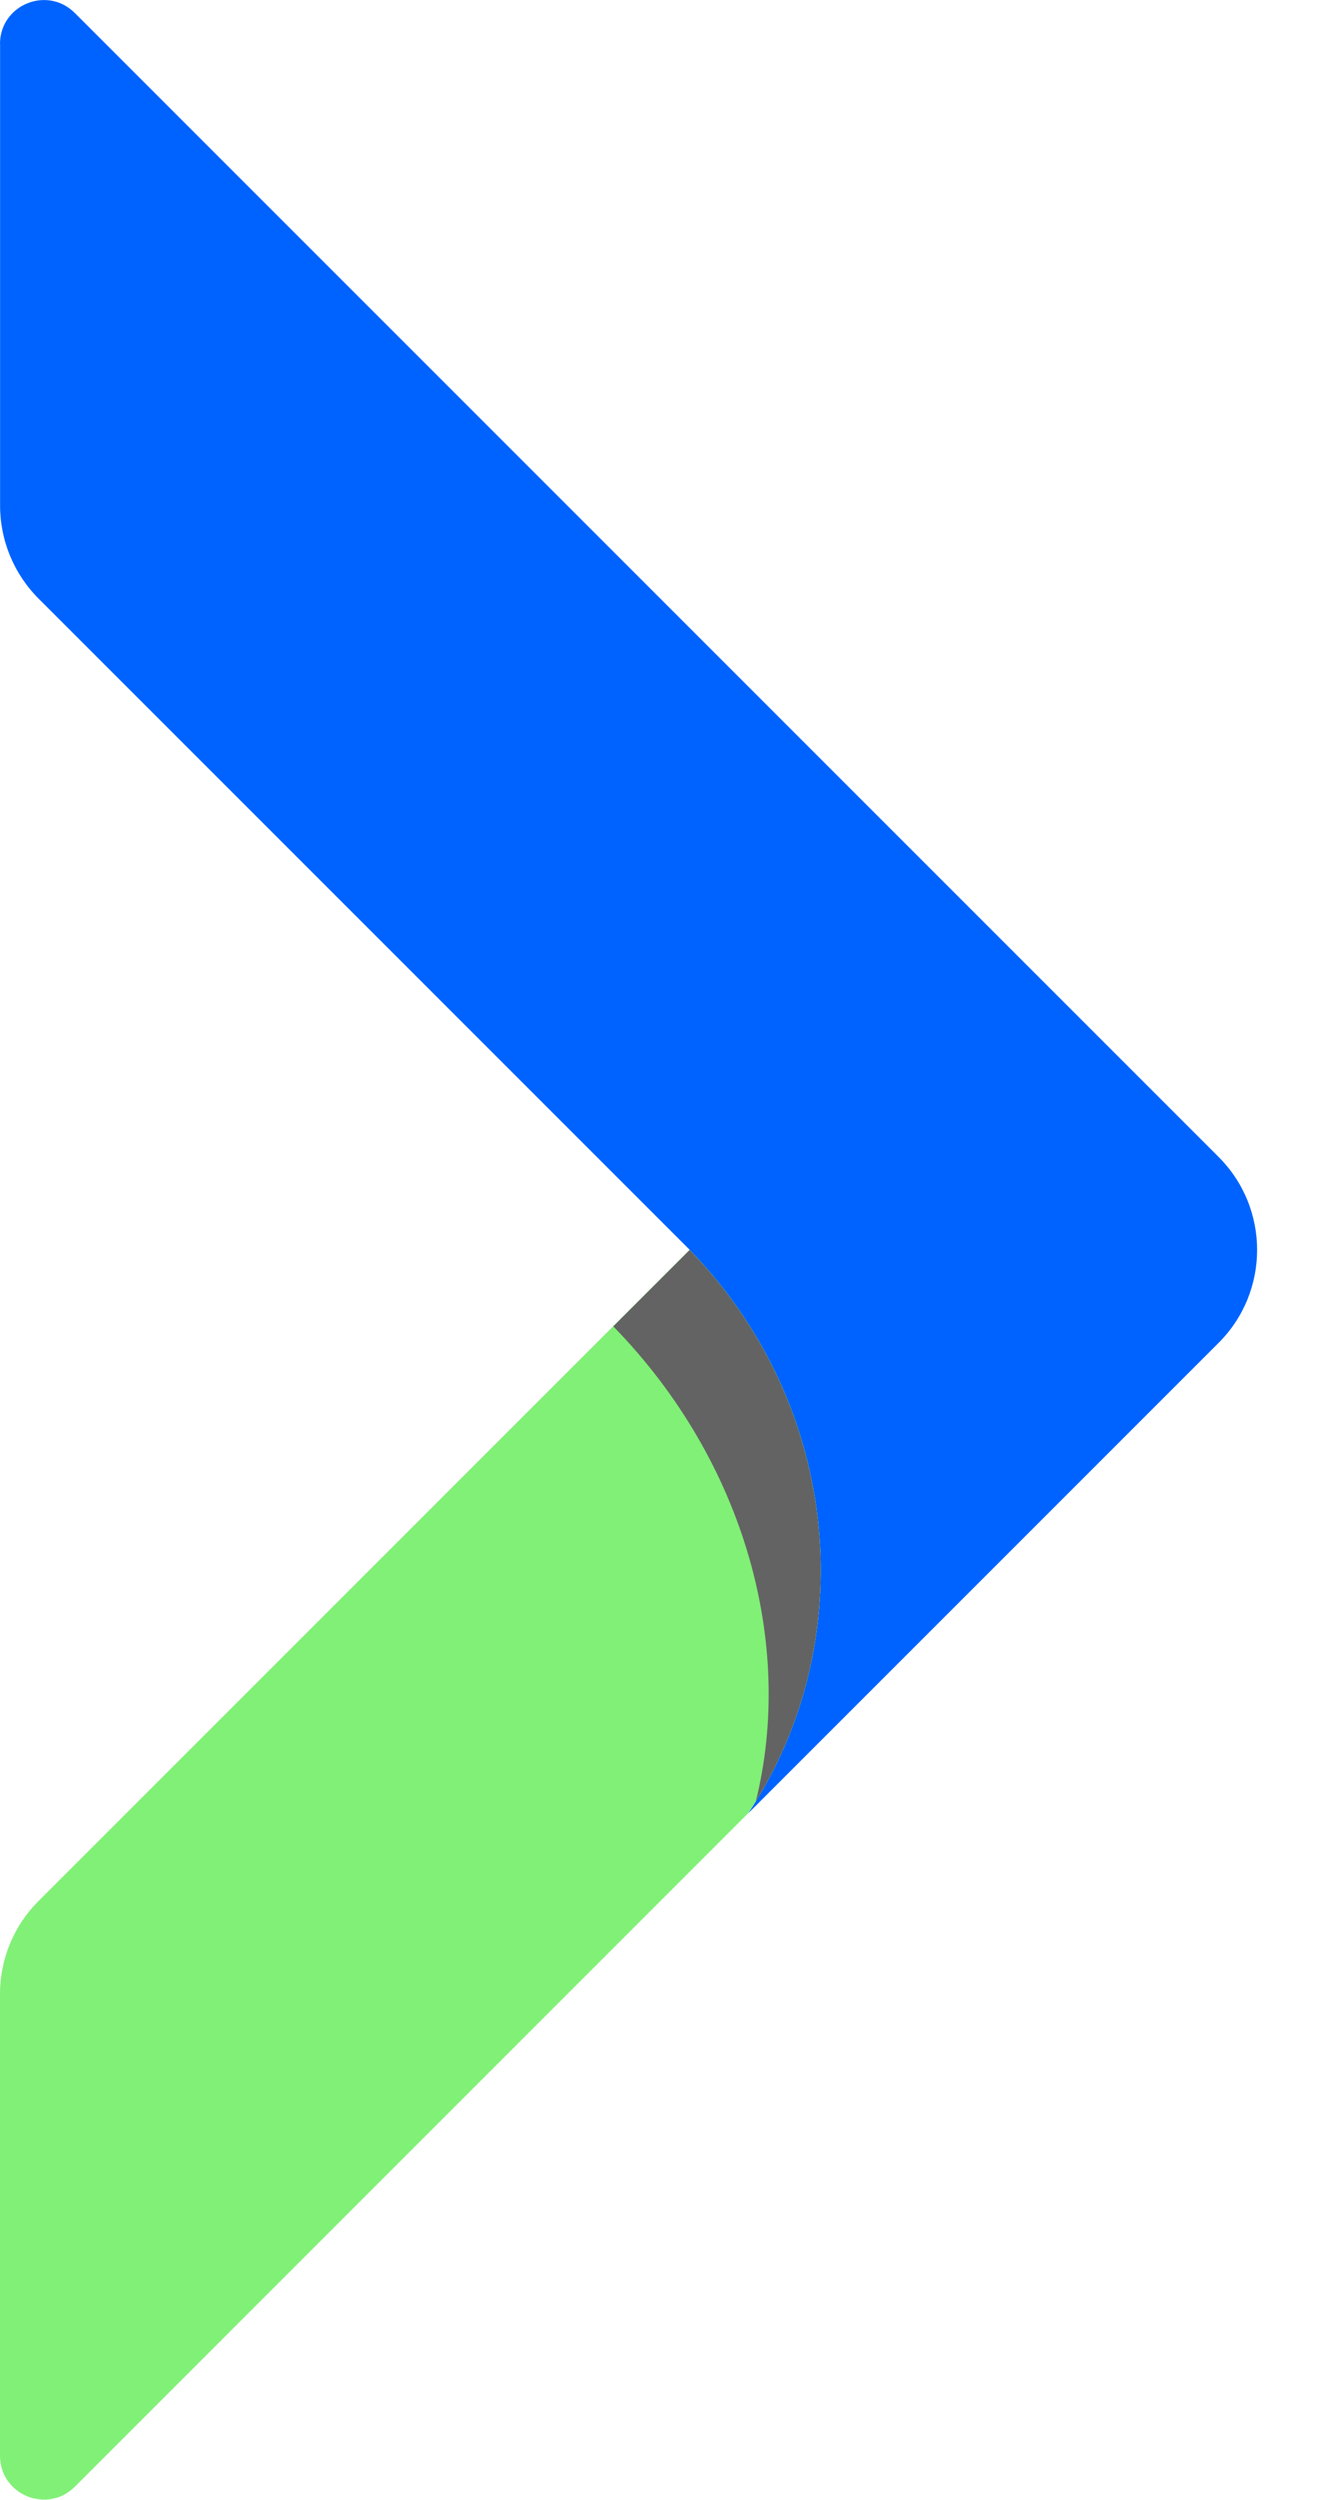 <svg xmlns="http://www.w3.org/2000/svg" width="16" height="30" viewBox="0 0 16 30" fill="none"><path d="M0.001 0.526L0.001 6.068C0.001 6.486 0.167 6.887 0.462 7.183L8.279 15L8.278 15.001C10.103 16.879 10.345 19.709 8.98 21.763L14.627 16.116C15.243 15.5 15.243 14.501 14.627 13.885L0.898 0.156C0.566 -0.176 -9.48693e-07 0.059 -9.28229e-07 0.527L0.001 0.526Z" fill="#0063FF"></path><path d="M8.278 15C10.103 16.878 10.345 19.707 8.98 21.761L0.898 29.844C0.566 30.175 -2.56213e-09 29.94 -2.30256e-08 29.472L-2.65258e-07 23.931C-2.83535e-07 23.512 0.166 23.111 0.462 22.815L8.277 15L8.278 15Z" fill="#80F076"></path><g style="mix-blend-mode:overlay"><path d="M9.074 21.616C10.333 19.576 10.06 16.834 8.278 15.001L7.361 15.918C8.947 17.544 9.536 19.737 9.073 21.616L9.074 21.616Z" fill="#636363"></path></g></svg>